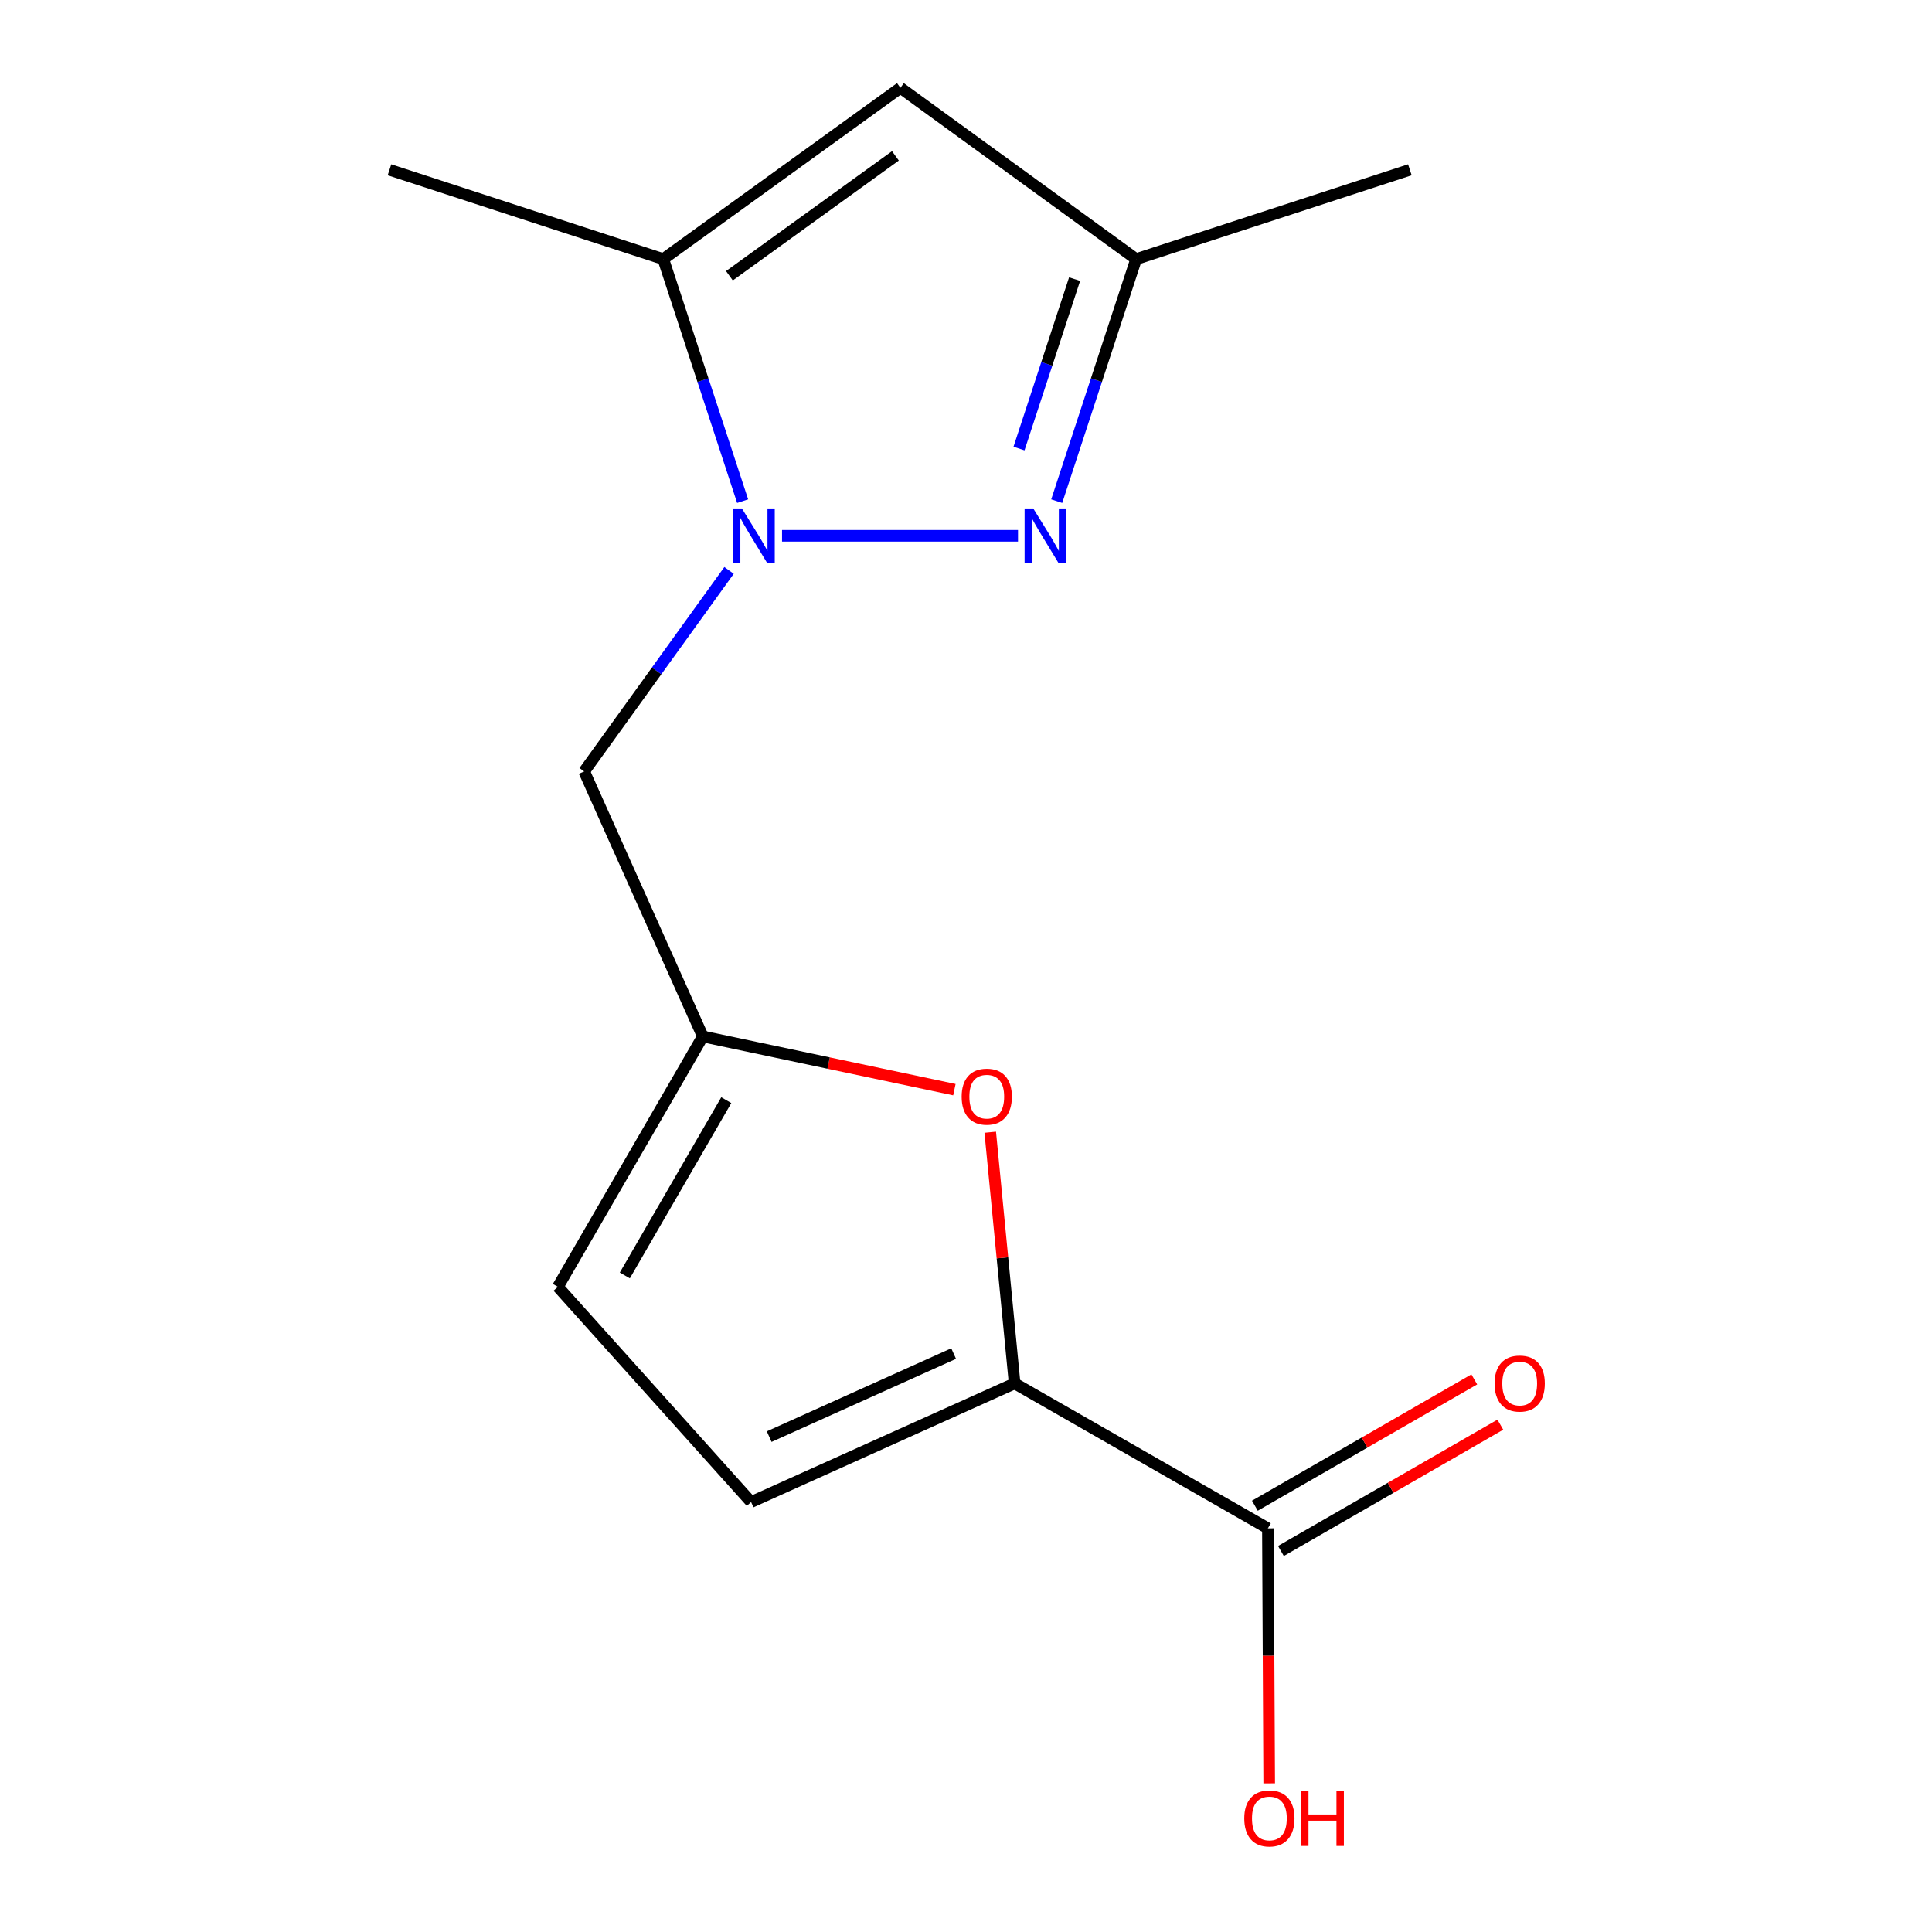 <?xml version='1.0' encoding='iso-8859-1'?>
<svg version='1.1' baseProfile='full'
              xmlns='http://www.w3.org/2000/svg'
                      xmlns:rdkit='http://www.rdkit.org/xml'
                      xmlns:xlink='http://www.w3.org/1999/xlink'
                  xml:space='preserve'
width='1000px' height='1000px' viewBox='0 0 1000 1000'>
<!-- END OF HEADER -->
<rect style='opacity:1.0;fill:#FFFFFF;stroke:none' width='1000' height='1000' x='0' y='0'> </rect>
<path class='bond-0' d='M 404.779,277.326 L 526.923,277.326' style='fill:none;fill-rule:evenodd;stroke:#0000FF;stroke-width:6px;stroke-linecap:butt;stroke-linejoin:miter;stroke-opacity:1' />
<path class='bond-1' d='M 384.39,259.398 L 363.848,196.753' style='fill:none;fill-rule:evenodd;stroke:#0000FF;stroke-width:6px;stroke-linecap:butt;stroke-linejoin:miter;stroke-opacity:1' />
<path class='bond-1' d='M 363.848,196.753 L 343.306,134.109' style='fill:none;fill-rule:evenodd;stroke:#000000;stroke-width:6px;stroke-linecap:butt;stroke-linejoin:miter;stroke-opacity:1' />
<path class='bond-6' d='M 377.355,295.244 L 339.86,347.268' style='fill:none;fill-rule:evenodd;stroke:#0000FF;stroke-width:6px;stroke-linecap:butt;stroke-linejoin:miter;stroke-opacity:1' />
<path class='bond-6' d='M 339.86,347.268 L 302.366,399.291' style='fill:none;fill-rule:evenodd;stroke:#000000;stroke-width:6px;stroke-linecap:butt;stroke-linejoin:miter;stroke-opacity:1' />
<path class='bond-7' d='M 546.953,259.398 L 567.508,196.753' style='fill:none;fill-rule:evenodd;stroke:#0000FF;stroke-width:6px;stroke-linecap:butt;stroke-linejoin:miter;stroke-opacity:1' />
<path class='bond-7' d='M 567.508,196.753 L 588.063,134.109' style='fill:none;fill-rule:evenodd;stroke:#000000;stroke-width:6px;stroke-linecap:butt;stroke-linejoin:miter;stroke-opacity:1' />
<path class='bond-7' d='M 527.433,232.176 L 541.822,188.325' style='fill:none;fill-rule:evenodd;stroke:#0000FF;stroke-width:6px;stroke-linecap:butt;stroke-linejoin:miter;stroke-opacity:1' />
<path class='bond-7' d='M 541.822,188.325 L 556.211,144.474' style='fill:none;fill-rule:evenodd;stroke:#000000;stroke-width:6px;stroke-linecap:butt;stroke-linejoin:miter;stroke-opacity:1' />
<path class='bond-3' d='M 343.306,134.109 L 466.053,45.455' style='fill:none;fill-rule:evenodd;stroke:#000000;stroke-width:6px;stroke-linecap:butt;stroke-linejoin:miter;stroke-opacity:1' />
<path class='bond-3' d='M 377.546,142.726 L 463.469,80.668' style='fill:none;fill-rule:evenodd;stroke:#000000;stroke-width:6px;stroke-linecap:butt;stroke-linejoin:miter;stroke-opacity:1' />
<path class='bond-13' d='M 343.306,134.109 L 201.591,87.882' style='fill:none;fill-rule:evenodd;stroke:#000000;stroke-width:6px;stroke-linecap:butt;stroke-linejoin:miter;stroke-opacity:1' />
<path class='bond-2' d='M 525.166,716.047 L 518.854,651.041' style='fill:none;fill-rule:evenodd;stroke:#000000;stroke-width:6px;stroke-linecap:butt;stroke-linejoin:miter;stroke-opacity:1' />
<path class='bond-2' d='M 518.854,651.041 L 512.543,586.034' style='fill:none;fill-rule:evenodd;stroke:#FF0000;stroke-width:6px;stroke-linecap:butt;stroke-linejoin:miter;stroke-opacity:1' />
<path class='bond-8' d='M 525.166,716.047 L 656.262,791.065' style='fill:none;fill-rule:evenodd;stroke:#000000;stroke-width:6px;stroke-linecap:butt;stroke-linejoin:miter;stroke-opacity:1' />
<path class='bond-16' d='M 525.166,716.047 L 388.767,777.458' style='fill:none;fill-rule:evenodd;stroke:#000000;stroke-width:6px;stroke-linecap:butt;stroke-linejoin:miter;stroke-opacity:1' />
<path class='bond-16' d='M 493.607,700.609 L 398.129,743.596' style='fill:none;fill-rule:evenodd;stroke:#000000;stroke-width:6px;stroke-linecap:butt;stroke-linejoin:miter;stroke-opacity:1' />
<path class='bond-15' d='M 466.053,45.455 L 588.063,134.109' style='fill:none;fill-rule:evenodd;stroke:#000000;stroke-width:6px;stroke-linecap:butt;stroke-linejoin:miter;stroke-opacity:1' />
<path class='bond-4' d='M 493.992,564 L 428.884,550.228' style='fill:none;fill-rule:evenodd;stroke:#FF0000;stroke-width:6px;stroke-linecap:butt;stroke-linejoin:miter;stroke-opacity:1' />
<path class='bond-4' d='M 428.884,550.228 L 363.776,536.456' style='fill:none;fill-rule:evenodd;stroke:#000000;stroke-width:6px;stroke-linecap:butt;stroke-linejoin:miter;stroke-opacity:1' />
<path class='bond-5' d='M 363.776,536.456 L 302.366,399.291' style='fill:none;fill-rule:evenodd;stroke:#000000;stroke-width:6px;stroke-linecap:butt;stroke-linejoin:miter;stroke-opacity:1' />
<path class='bond-10' d='M 363.776,536.456 L 288.759,666.066' style='fill:none;fill-rule:evenodd;stroke:#000000;stroke-width:6px;stroke-linecap:butt;stroke-linejoin:miter;stroke-opacity:1' />
<path class='bond-10' d='M 375.921,569.439 L 323.408,660.166' style='fill:none;fill-rule:evenodd;stroke:#000000;stroke-width:6px;stroke-linecap:butt;stroke-linejoin:miter;stroke-opacity:1' />
<path class='bond-14' d='M 588.063,134.109 L 729.748,87.882' style='fill:none;fill-rule:evenodd;stroke:#000000;stroke-width:6px;stroke-linecap:butt;stroke-linejoin:miter;stroke-opacity:1' />
<path class='bond-11' d='M 663.005,802.78 L 719.791,770.094' style='fill:none;fill-rule:evenodd;stroke:#000000;stroke-width:6px;stroke-linecap:butt;stroke-linejoin:miter;stroke-opacity:1' />
<path class='bond-11' d='M 719.791,770.094 L 776.577,737.409' style='fill:none;fill-rule:evenodd;stroke:#FF0000;stroke-width:6px;stroke-linecap:butt;stroke-linejoin:miter;stroke-opacity:1' />
<path class='bond-11' d='M 649.519,779.35 L 706.305,746.665' style='fill:none;fill-rule:evenodd;stroke:#000000;stroke-width:6px;stroke-linecap:butt;stroke-linejoin:miter;stroke-opacity:1' />
<path class='bond-11' d='M 706.305,746.665 L 763.091,713.979' style='fill:none;fill-rule:evenodd;stroke:#FF0000;stroke-width:6px;stroke-linecap:butt;stroke-linejoin:miter;stroke-opacity:1' />
<path class='bond-12' d='M 656.262,791.065 L 656.599,857.062' style='fill:none;fill-rule:evenodd;stroke:#000000;stroke-width:6px;stroke-linecap:butt;stroke-linejoin:miter;stroke-opacity:1' />
<path class='bond-12' d='M 656.599,857.062 L 656.936,923.058' style='fill:none;fill-rule:evenodd;stroke:#FF0000;stroke-width:6px;stroke-linecap:butt;stroke-linejoin:miter;stroke-opacity:1' />
<path class='bond-9' d='M 388.767,777.458 L 288.759,666.066' style='fill:none;fill-rule:evenodd;stroke:#000000;stroke-width:6px;stroke-linecap:butt;stroke-linejoin:miter;stroke-opacity:1' />
<path  class='atom-0' d='M 384.009 263.166
L 393.289 278.166
Q 394.209 279.646, 395.689 282.326
Q 397.169 285.006, 397.249 285.166
L 397.249 263.166
L 401.009 263.166
L 401.009 291.486
L 397.129 291.486
L 387.169 275.086
Q 386.009 273.166, 384.769 270.966
Q 383.569 268.766, 383.209 268.086
L 383.209 291.486
L 379.529 291.486
L 379.529 263.166
L 384.009 263.166
' fill='#0000FF'/>
<path  class='atom-1' d='M 534.81 263.166
L 544.09 278.166
Q 545.01 279.646, 546.49 282.326
Q 547.97 285.006, 548.05 285.166
L 548.05 263.166
L 551.81 263.166
L 551.81 291.486
L 547.93 291.486
L 537.97 275.086
Q 536.81 273.166, 535.57 270.966
Q 534.37 268.766, 534.01 268.086
L 534.01 291.486
L 530.33 291.486
L 530.33 263.166
L 534.81 263.166
' fill='#0000FF'/>
<path  class='atom-5' d='M 497.748 567.624
Q 497.748 560.824, 501.108 557.024
Q 504.468 553.224, 510.748 553.224
Q 517.028 553.224, 520.388 557.024
Q 523.748 560.824, 523.748 567.624
Q 523.748 574.504, 520.348 578.424
Q 516.948 582.304, 510.748 582.304
Q 504.508 582.304, 501.108 578.424
Q 497.748 574.544, 497.748 567.624
M 510.748 579.104
Q 515.068 579.104, 517.388 576.224
Q 519.748 573.304, 519.748 567.624
Q 519.748 562.064, 517.388 559.264
Q 515.068 556.424, 510.748 556.424
Q 506.428 556.424, 504.068 559.224
Q 501.748 562.024, 501.748 567.624
Q 501.748 573.344, 504.068 576.224
Q 506.428 579.104, 510.748 579.104
' fill='#FF0000'/>
<path  class='atom-12' d='M 773.593 716.127
Q 773.593 709.327, 776.953 705.527
Q 780.313 701.727, 786.593 701.727
Q 792.873 701.727, 796.233 705.527
Q 799.593 709.327, 799.593 716.127
Q 799.593 723.007, 796.193 726.927
Q 792.793 730.807, 786.593 730.807
Q 780.353 730.807, 776.953 726.927
Q 773.593 723.047, 773.593 716.127
M 786.593 727.607
Q 790.913 727.607, 793.233 724.727
Q 795.593 721.807, 795.593 716.127
Q 795.593 710.567, 793.233 707.767
Q 790.913 704.927, 786.593 704.927
Q 782.273 704.927, 779.913 707.727
Q 777.593 710.527, 777.593 716.127
Q 777.593 721.847, 779.913 724.727
Q 782.273 727.607, 786.593 727.607
' fill='#FF0000'/>
<path  class='atom-13' d='M 644.028 941.21
Q 644.028 934.41, 647.388 930.61
Q 650.748 926.81, 657.028 926.81
Q 663.308 926.81, 666.668 930.61
Q 670.028 934.41, 670.028 941.21
Q 670.028 948.09, 666.628 952.01
Q 663.228 955.89, 657.028 955.89
Q 650.788 955.89, 647.388 952.01
Q 644.028 948.13, 644.028 941.21
M 657.028 952.69
Q 661.348 952.69, 663.668 949.81
Q 666.028 946.89, 666.028 941.21
Q 666.028 935.65, 663.668 932.85
Q 661.348 930.01, 657.028 930.01
Q 652.708 930.01, 650.348 932.81
Q 648.028 935.61, 648.028 941.21
Q 648.028 946.93, 650.348 949.81
Q 652.708 952.69, 657.028 952.69
' fill='#FF0000'/>
<path  class='atom-13' d='M 673.428 927.13
L 677.268 927.13
L 677.268 939.17
L 691.748 939.17
L 691.748 927.13
L 695.588 927.13
L 695.588 955.45
L 691.748 955.45
L 691.748 942.37
L 677.268 942.37
L 677.268 955.45
L 673.428 955.45
L 673.428 927.13
' fill='#FF0000'/>
</svg>
